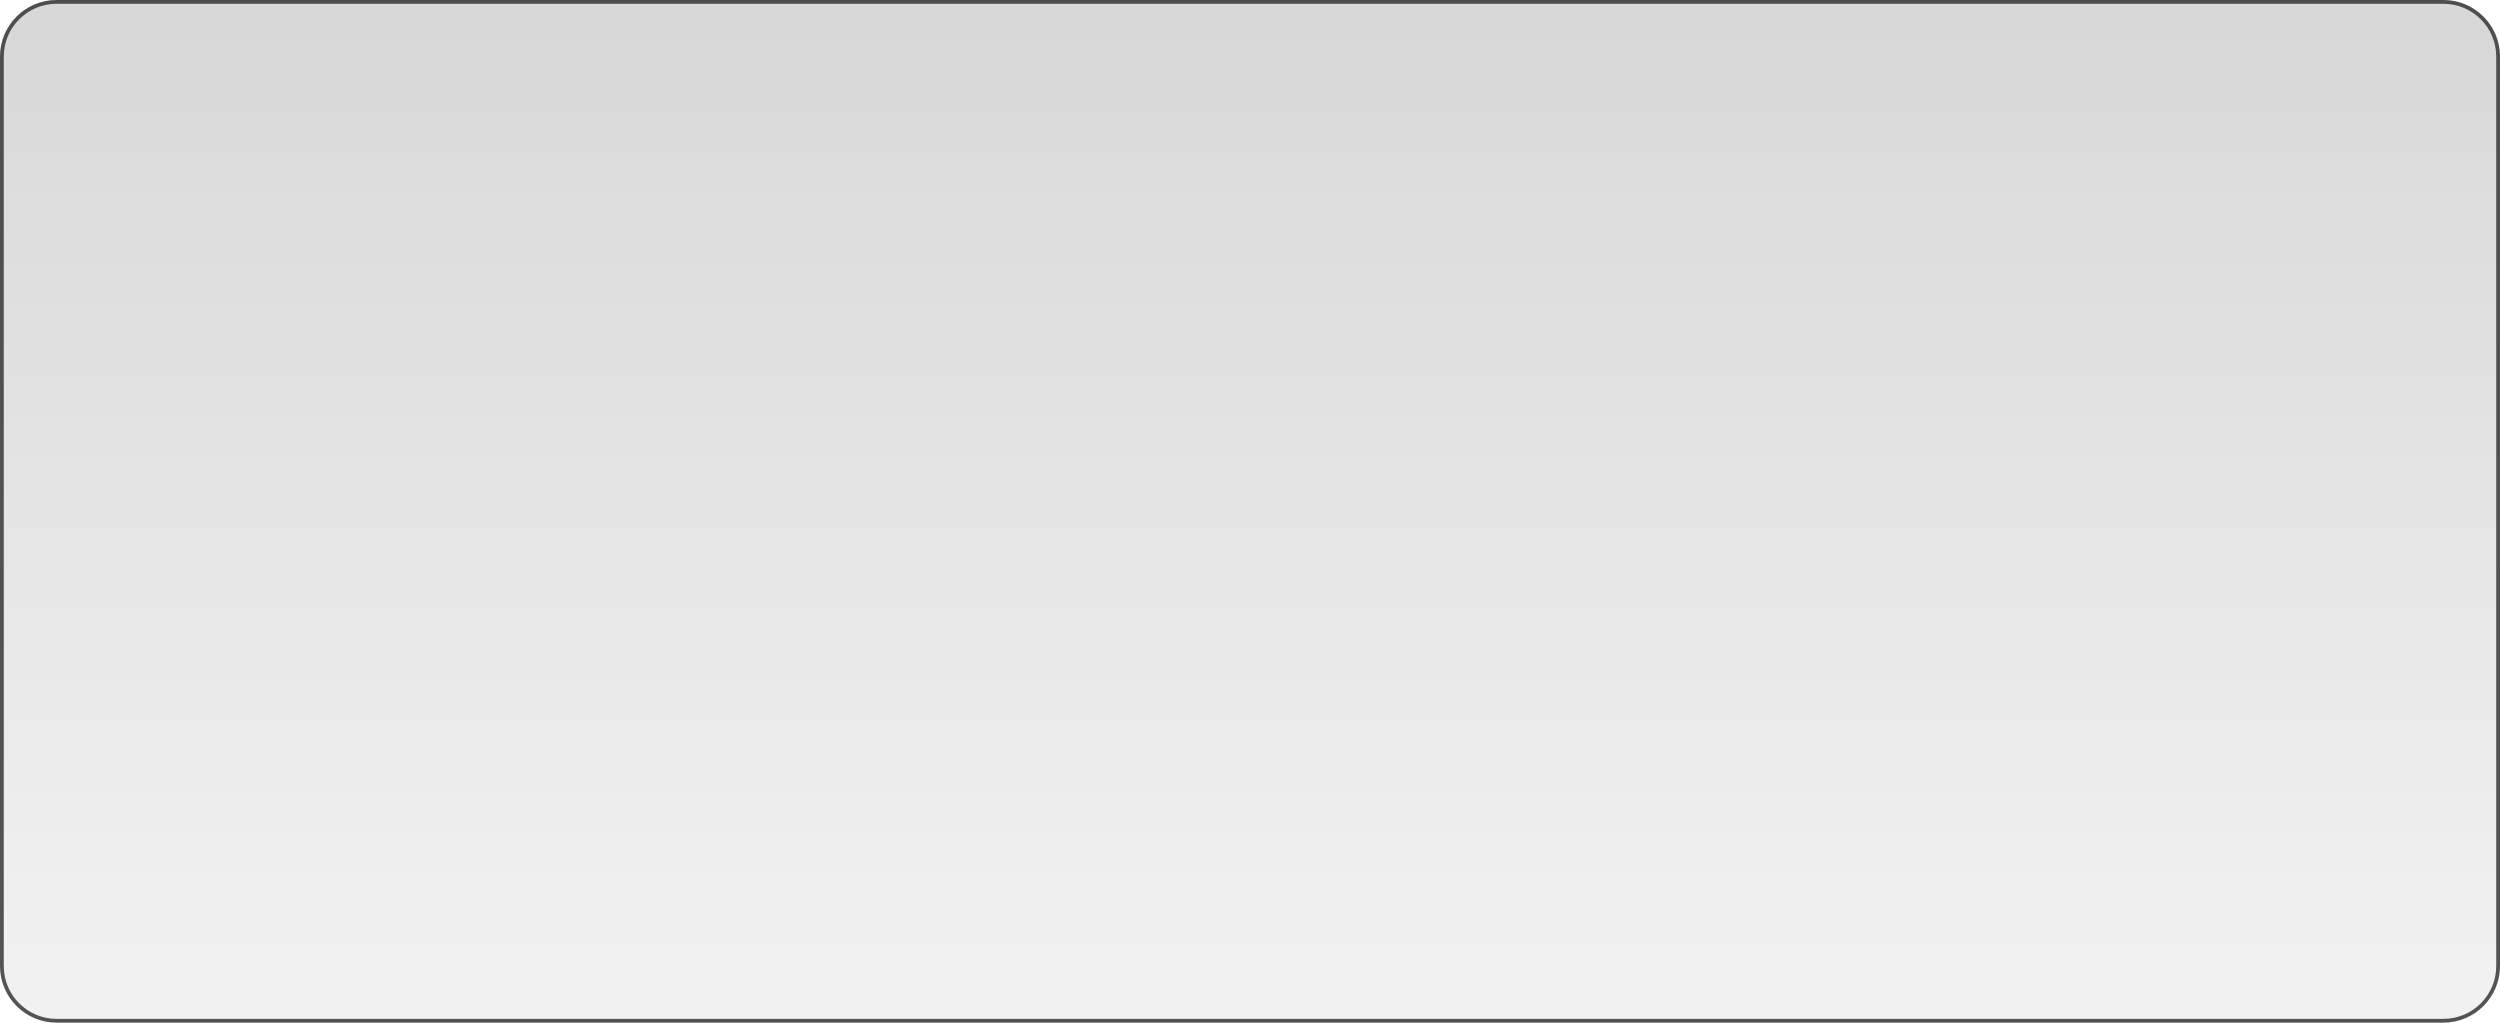 <?xml version="1.0" encoding="UTF-8"?> <svg xmlns="http://www.w3.org/2000/svg" viewBox="0 0 1325 542" fill="none"><path d="M0 512C0 528.569 13.431 542 30 542H1295C1311.57 542 1325 528.569 1325 512V30C1325 13.431 1311.57 -3.45707e-06 1295 -3.45707e-06H30C13.431 -3.45707e-06 0 13.431 0 30V512Z" fill="url(#paint0_linear_511_120)" fill-opacity="0.2"></path><path d="M30 541H1295C1311.02 541 1324 528.016 1324 512V30C1324 13.984 1311.02 1 1295 1H30C13.984 1 1 13.984 1 30V512C1 528.016 13.984 541 30 541Z" stroke="#2C2C2C" stroke-opacity="0.8" stroke-width="2"></path><defs><linearGradient id="paint0_linear_511_120" x1="662.5" y1="510.463" x2="662.5" y2="1.90162e-05" gradientUnits="userSpaceOnUse"><stop stop-color="#B9B9B9"></stop><stop offset="1" stop-color="#393939"></stop></linearGradient></defs></svg> 